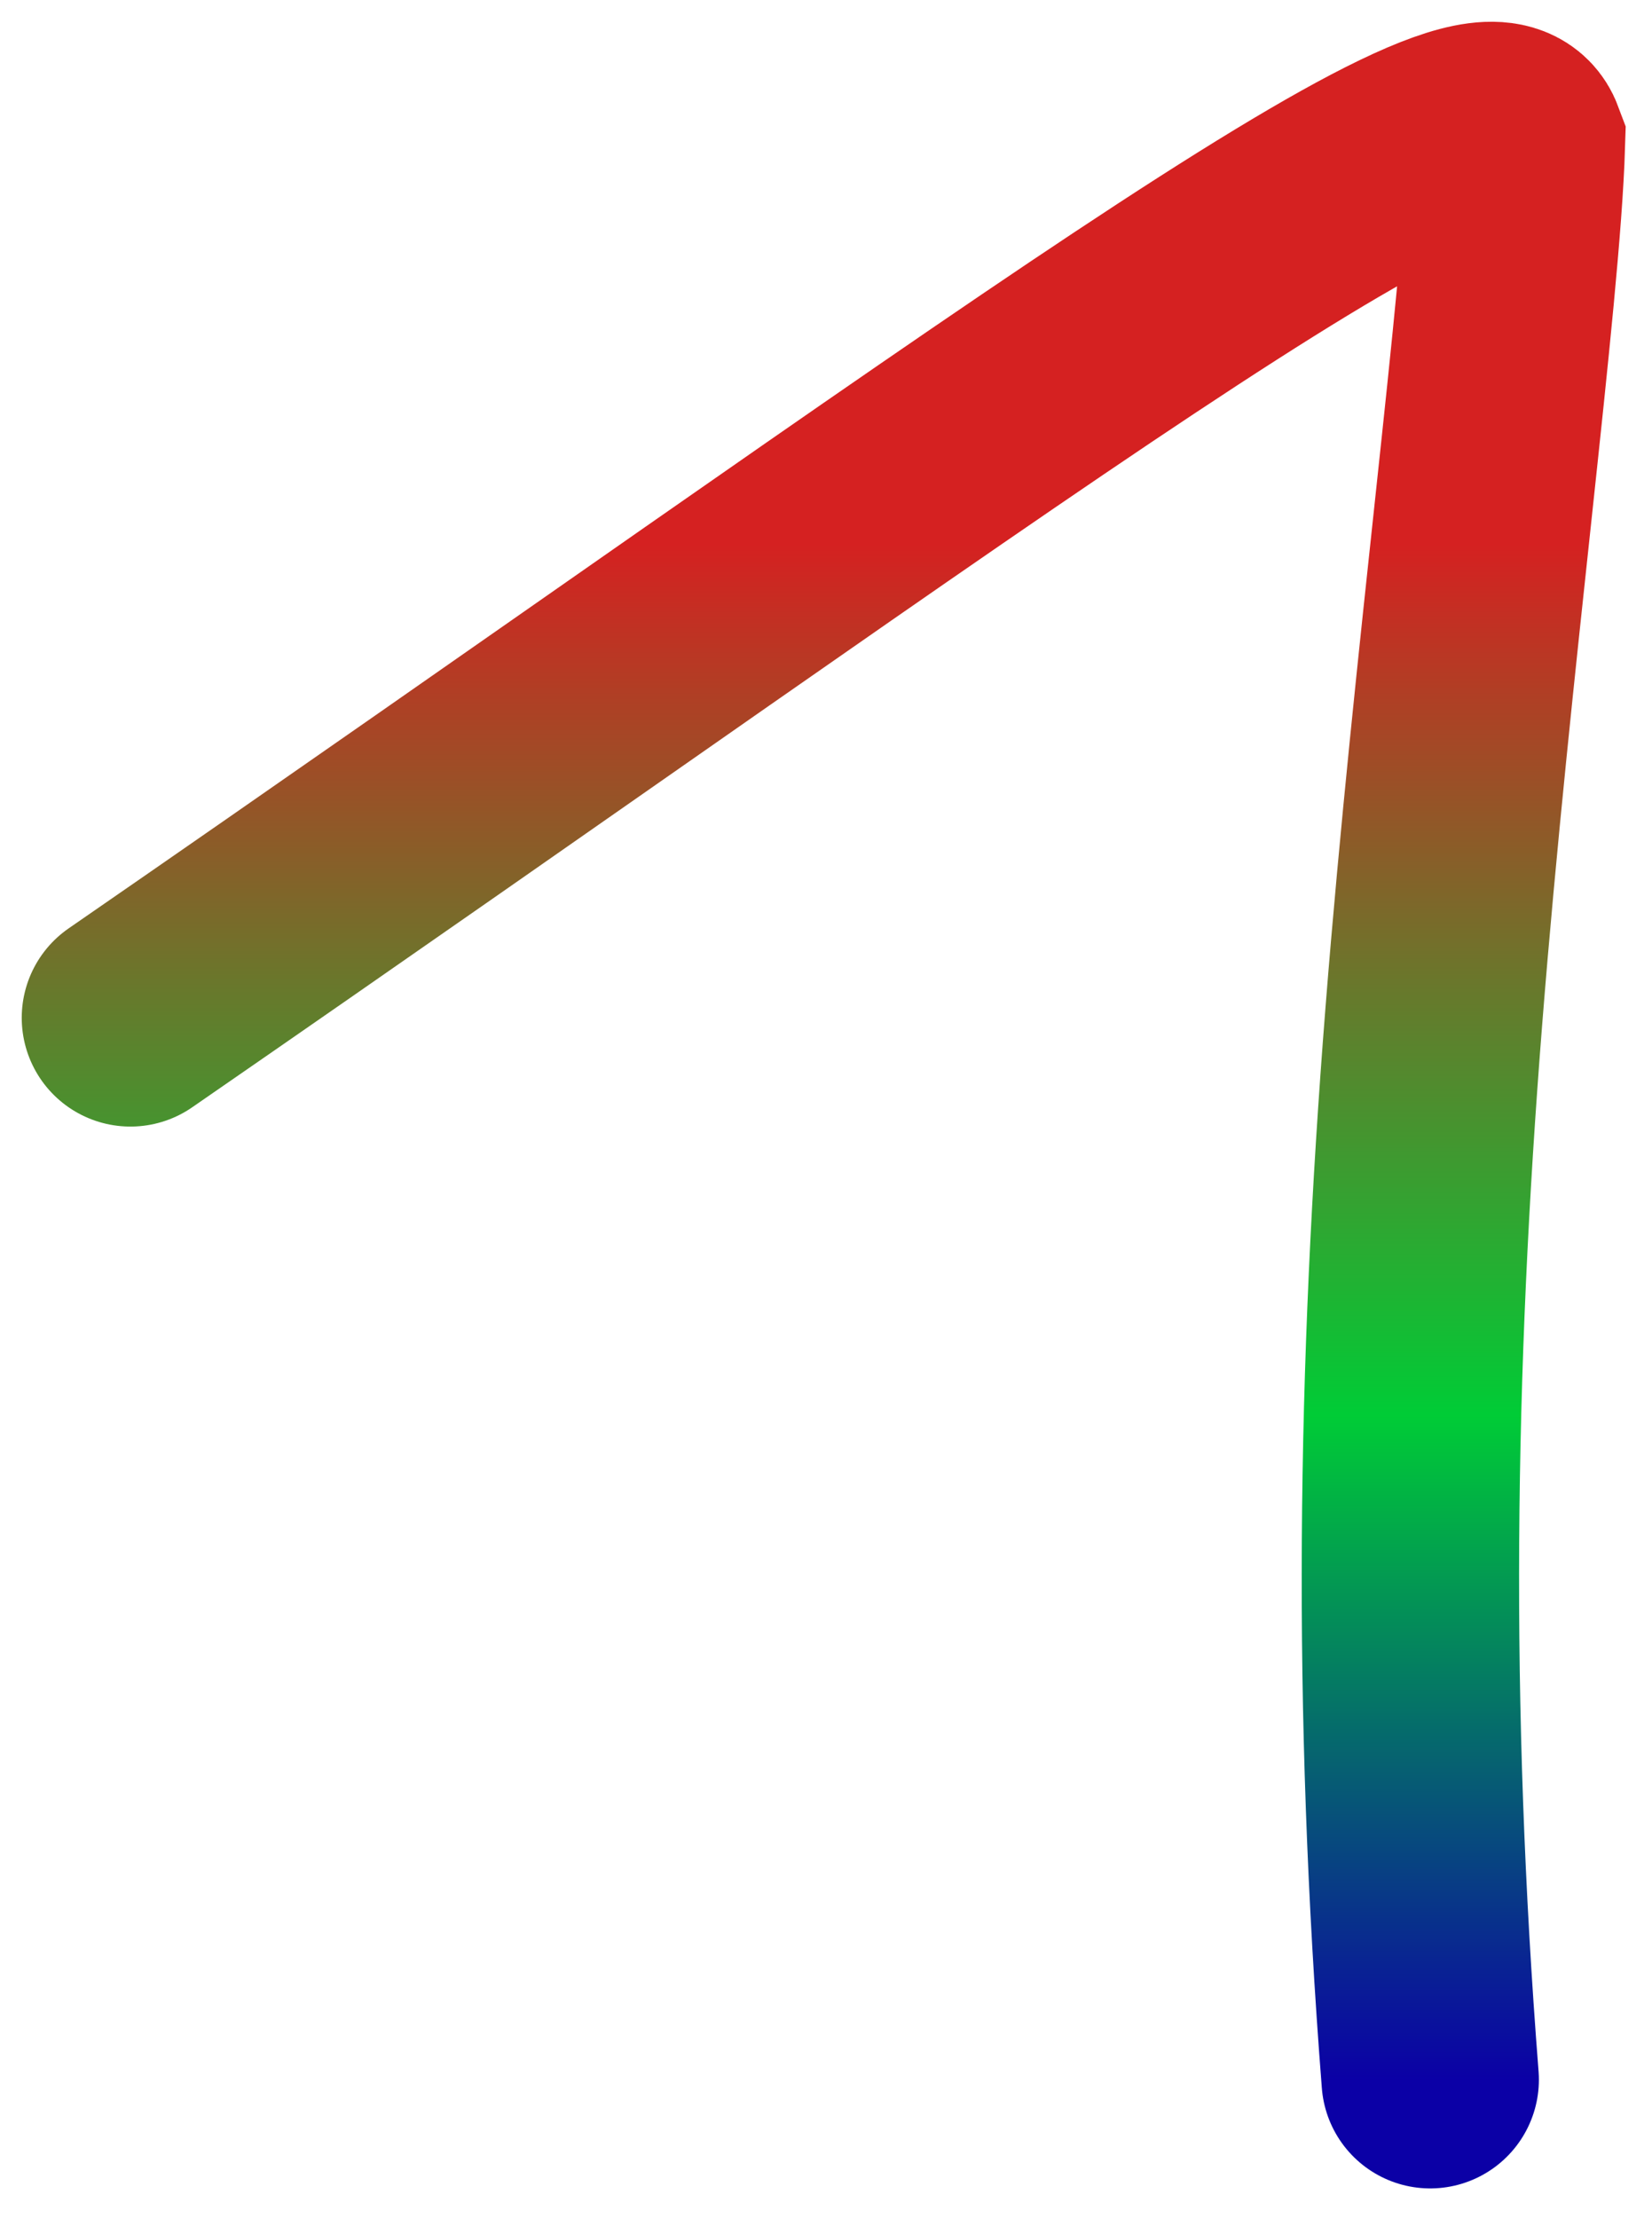 <?xml version="1.0" encoding="utf-8"?>
<svg xmlns="http://www.w3.org/2000/svg" fill="none" height="100%" overflow="visible" preserveAspectRatio="none" style="display: block;" viewBox="0 0 38 51" width="100%">
<path d="M3 23.402C22.919 9.652 34.085 1.203 34.881 3.325C34.773 6.812 33.628 15.192 32.982 23.356C32.336 31.52 32.225 39.212 32.898 47.816" id="Vector 13" stroke="url(#paint0_linear_0_4067)" stroke-linecap="round" stroke-width="5"/>
<defs>
<linearGradient gradientUnits="userSpaceOnUse" id="paint0_linear_0_4067" x1="18.941" x2="18.941" y1="3" y2="47.816">
<stop offset="0.212" stop-color="#D52121"/>
<stop offset="0.659" stop-color="#00CC36"/>
<stop offset="1" stop-color="#0B00A6"/>
</linearGradient>
</defs>
</svg>